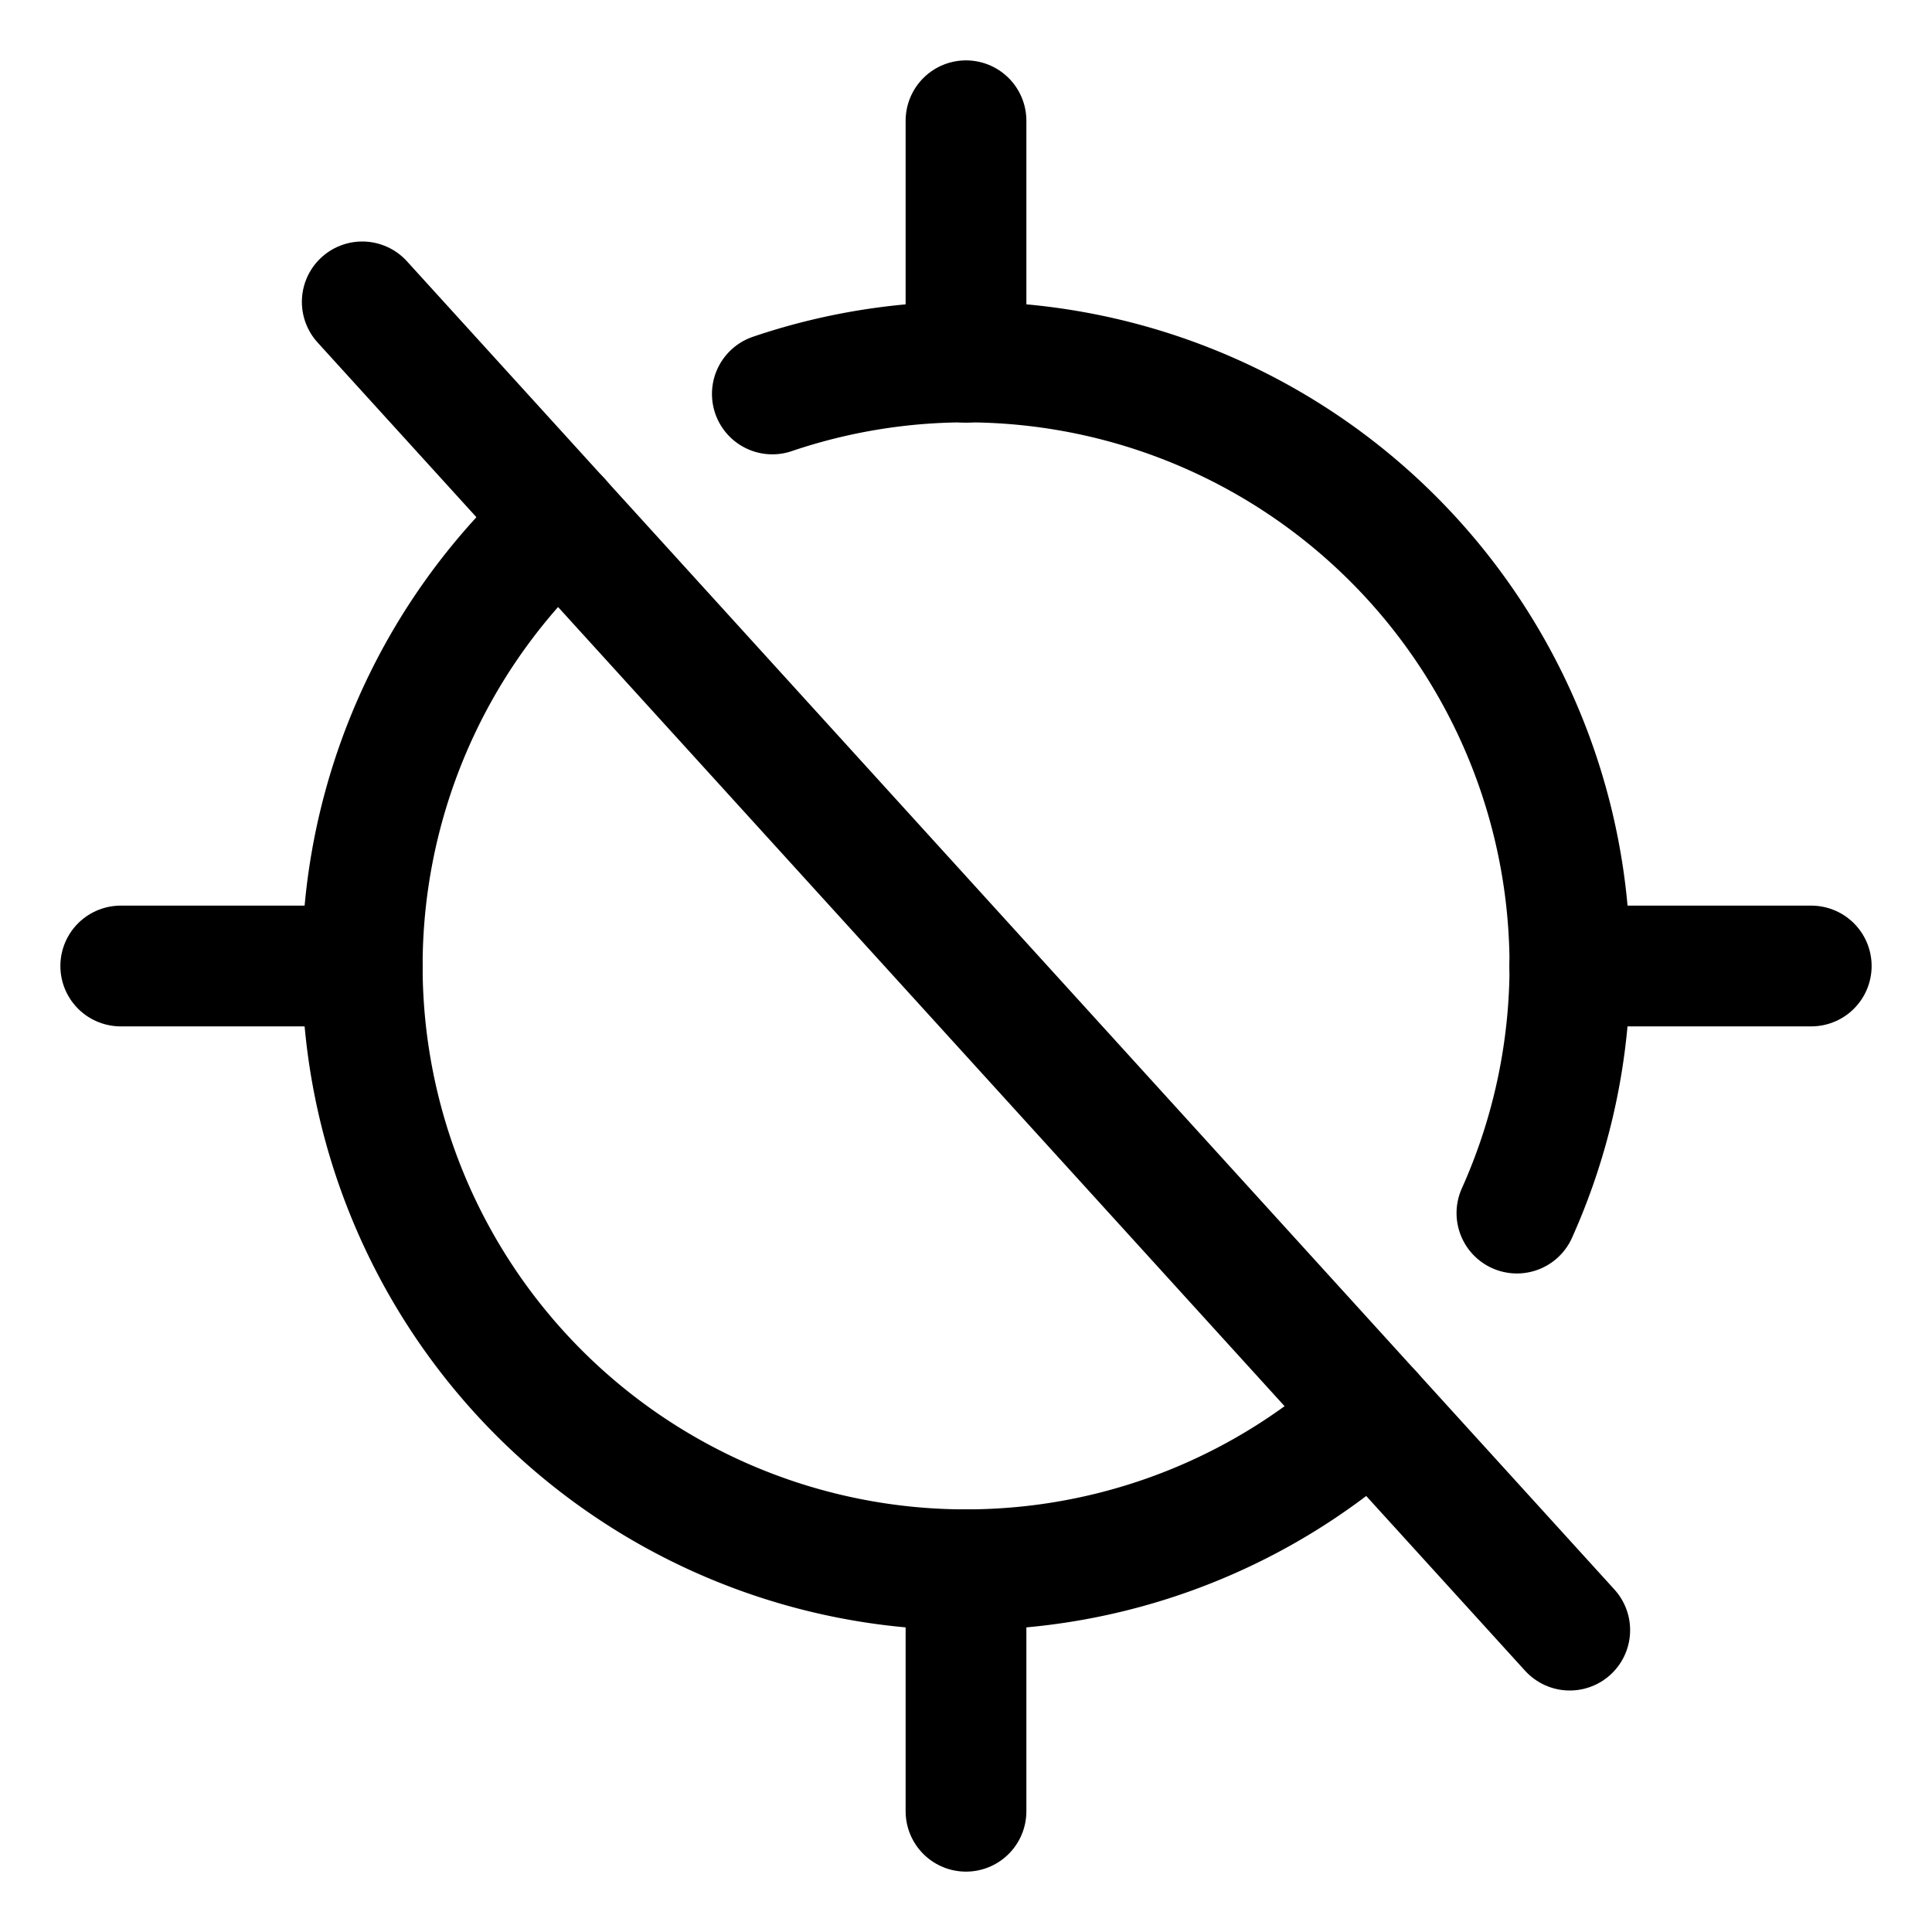 <svg xmlns="http://www.w3.org/2000/svg" viewBox="0 0 256 256"><rect width="256" height="256" fill="none"/><line x1="128" y1="240" x2="128" y2="208" fill="none" stroke="currentColor" stroke-linecap="round" stroke-linejoin="round" stroke-width="16"/><line x1="128" y1="16" x2="128" y2="48" fill="none" stroke="currentColor" stroke-linecap="round" stroke-linejoin="round" stroke-width="16"/><line x1="16" y1="128" x2="48" y2="128" fill="none" stroke="currentColor" stroke-linecap="round" stroke-linejoin="round" stroke-width="16"/><line x1="240" y1="128" x2="208" y2="128" fill="none" stroke="currentColor" stroke-linecap="round" stroke-linejoin="round" stroke-width="16"/><line x1="48" y1="40" x2="208" y2="216" fill="none" stroke="currentColor" stroke-linecap="round" stroke-linejoin="round" stroke-width="16"/><path d="M181.81,187.2A80,80,0,0,1,74.19,68.8" fill="none" stroke="currentColor" stroke-linecap="round" stroke-linejoin="round" stroke-width="16"/><path d="M102.34,52.2A80,80,0,0,1,201,160.74" fill="none" stroke="currentColor" stroke-linecap="round" stroke-linejoin="round" stroke-width="16"/></svg>